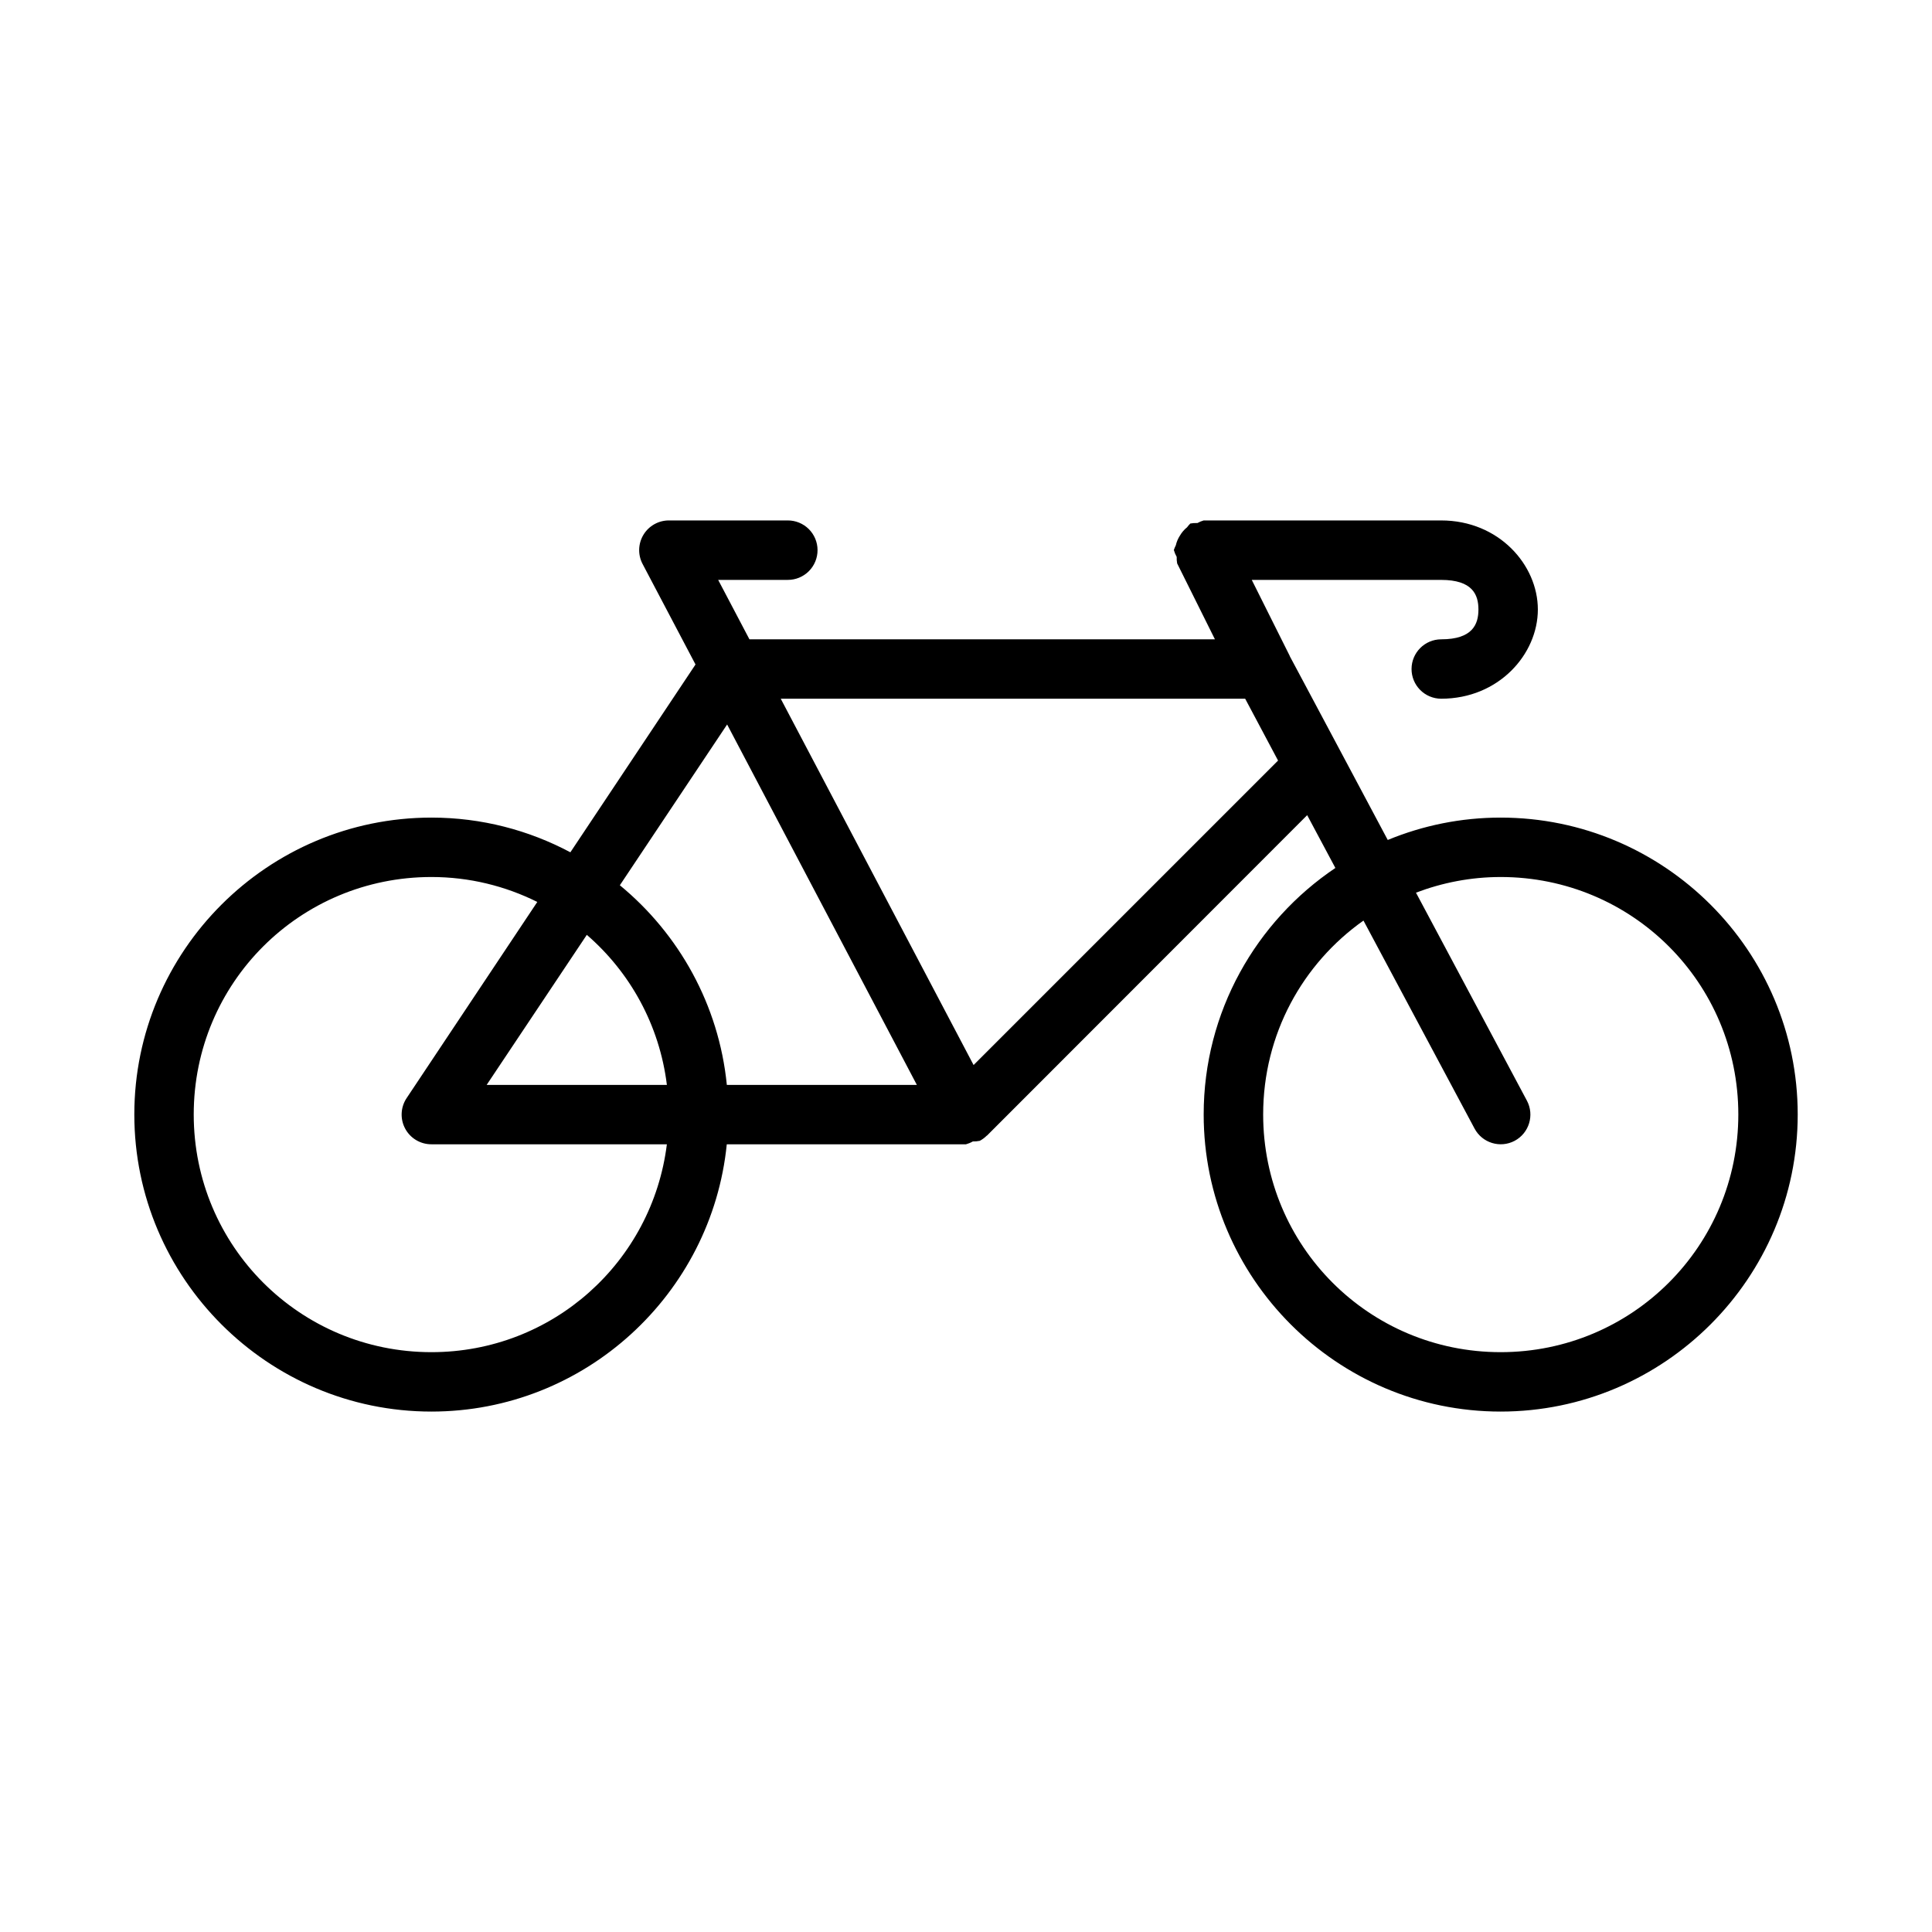 <?xml version="1.0" encoding="UTF-8"?>
<!-- Uploaded to: ICON Repo, www.iconrepo.com, Generator: ICON Repo Mixer Tools -->
<svg fill="#000000" width="800px" height="800px" version="1.1" viewBox="144 144 512 512" xmlns="http://www.w3.org/2000/svg">
 <path d="m321.26 281.92c-2.754 0-5.305 1.438-6.734 3.793-1.426 2.356-1.52 5.281-0.246 7.723l14.039 26.66-33.164 49.77c-11-5.852-23.52-9.195-36.824-9.195-43.383 0-78.734 35.293-78.734 78.676s35.352 78.734 78.734 78.734c40.715 0 74.293-31.145 78.273-70.832h63.395c0.633-0.176 1.242-0.426 1.812-0.754 0.621 0.016 1.238-0.039 1.844-0.168 0.672-0.359 1.289-0.816 1.832-1.355 0.031-0.012 0.062-0.027 0.09-0.043l84.84-84.902 7.473 13.992c-21.023 14.141-34.902 38.141-34.902 65.328 0 43.383 35.309 78.734 78.691 78.734 43.383 0 78.734-35.352 78.734-78.734s-35.352-78.676-78.734-78.676c-10.582 0-20.664 2.117-29.891 5.922l-0.016-0.031-0.016 0.016-10.113-18.988-12.457-23.371-3.352-6.273c-0.02-0.055-0.039-0.113-0.059-0.168l-10.043-20.098h50.188c8.309 0 9.883 3.906 9.883 7.844 0 3.934-1.574 7.902-9.883 7.902-4.324 0.016-7.824 3.516-7.844 7.84-0.008 2.09 0.812 4.094 2.285 5.578 1.469 1.48 3.469 2.316 5.559 2.324 15.305 0 25.629-11.836 25.629-23.645 0-11.809-10.324-23.602-25.629-23.602h-62.934c-0.578 0.168-1.133 0.398-1.66 0.691-0.625-0.035-1.258 0.008-1.875 0.125-0.312 0.309-0.602 0.641-0.859 0.996-0.762 0.613-1.402 1.355-1.891 2.199-0.516 0.789-0.887 1.664-1.094 2.586-0.207 0.398-0.383 0.816-0.523 1.242 0.176 0.637 0.43 1.246 0.754 1.816-0.023 0.582 0.02 1.164 0.125 1.738l10.008 20.109h-123.36l-8.285-15.746h18.418c2.106 0.016 4.125-0.816 5.613-2.305 1.488-1.488 2.316-3.508 2.305-5.613-0.008-2.09-0.848-4.09-2.332-5.562-1.484-1.469-3.496-2.289-5.586-2.277zm29.645 47.246h123.08l8.715 16.391-80.688 80.688zm-14.207 6.828 50.277 95.512h-50.355c-2.113-21.246-12.715-40.031-28.352-52.906zm-78.367 40.422c10.113 0 19.613 2.41 28.059 6.609l-34.621 51.969c-1.621 2.418-1.773 5.535-0.398 8.098 1.371 2.566 4.051 4.164 6.961 4.156h62.395c-3.871 31.113-30.203 55.09-62.395 55.09-34.875 0-62.992-28.117-62.992-62.992s28.117-62.93 62.992-62.93zm283.35 0c34.875 0 62.992 28.055 62.992 62.93s-28.117 62.992-62.992 62.992-62.93-28.117-62.93-62.992c0-21.297 10.492-40.008 26.582-51.383l29.43 55.102c2.039 3.84 6.801 5.297 10.637 3.262 3.832-2.047 5.285-6.805 3.246-10.641l-29.398-55.121c6.969-2.644 14.512-4.148 22.434-4.148zm-242.17 15.328c11.461 9.914 19.258 23.887 21.219 39.762h-47.758z"/>
</svg>